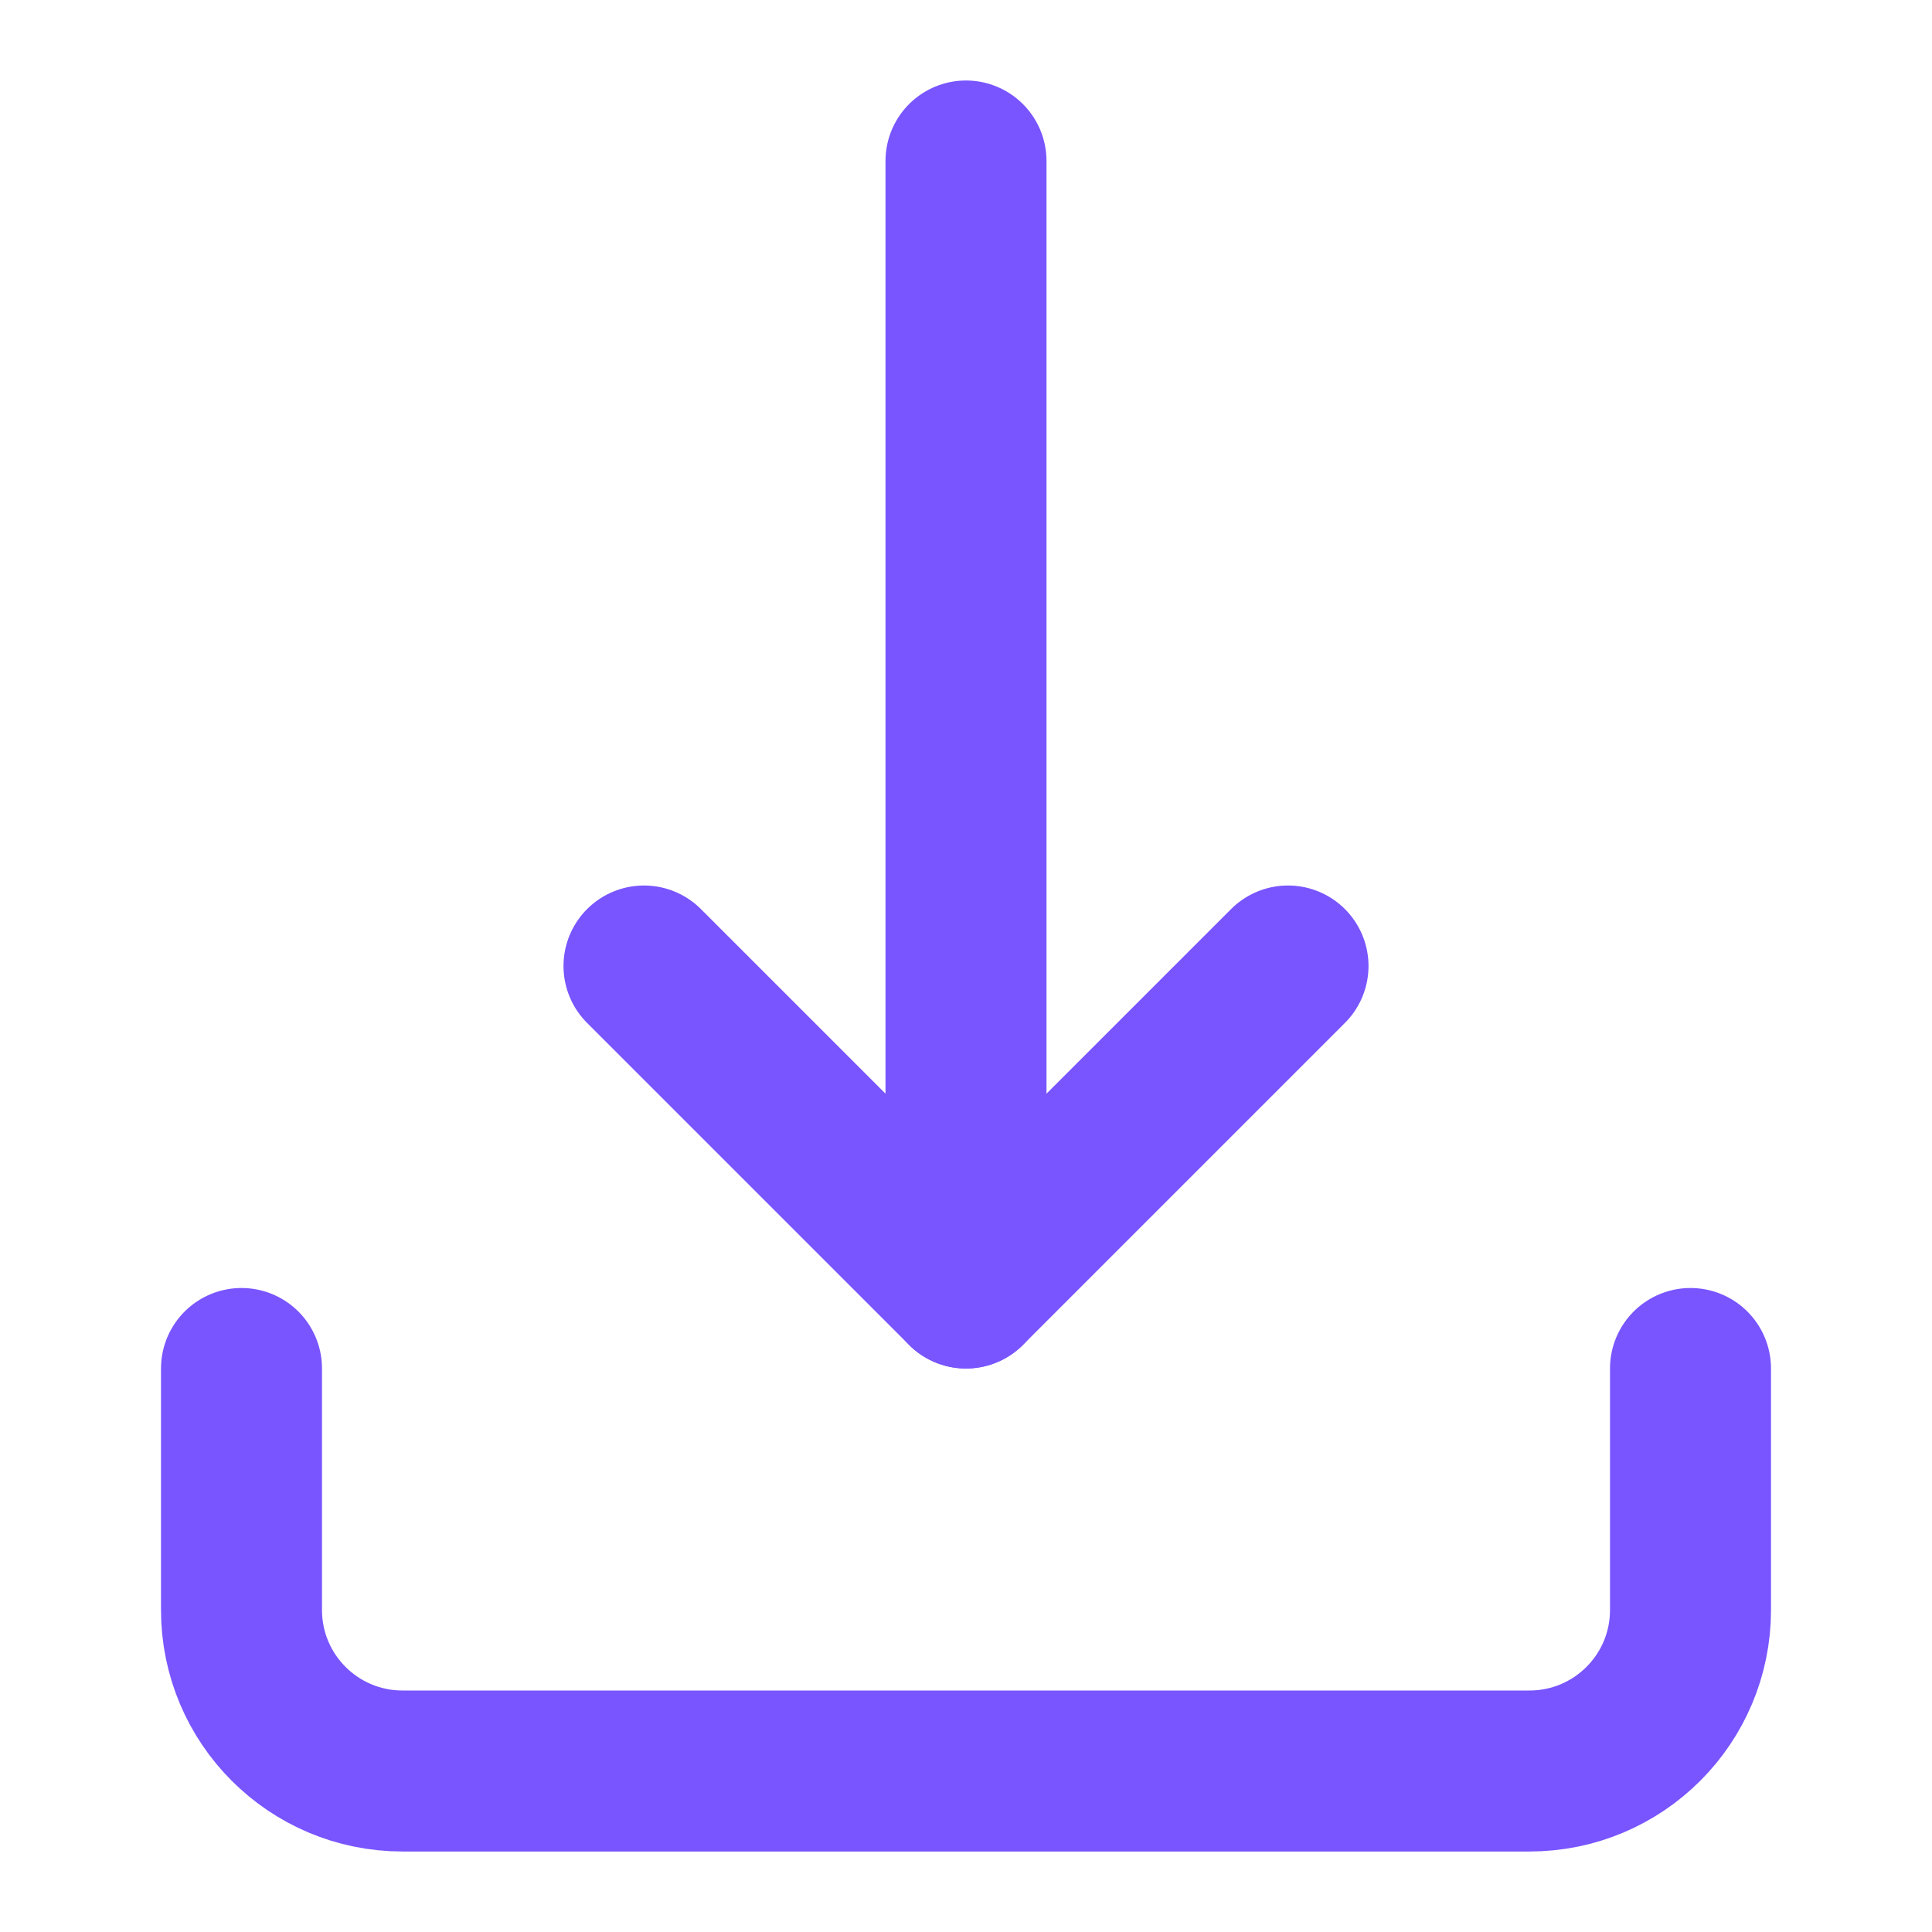 <?xml version="1.0" encoding="utf-8"?>
<svg width="24" height="24" viewBox="0 0 24 24" fill="none" xmlns="http://www.w3.org/2000/svg">
<path d="M3 17V20C3 21.105 3.895 22 5 22H19C20.105 22 21 21.105 21 20V17" stroke="#7855FF" stroke-width="2" stroke-linecap="round" stroke-linejoin="round"/>
<path d="M8 12L12 16L16 12" stroke="#7855FF" stroke-width="2" stroke-linecap="round" stroke-linejoin="round"/>
<path d="M12 2V16" stroke="#7855FF" stroke-width="2" stroke-linecap="round" stroke-linejoin="round"/>
</svg>
